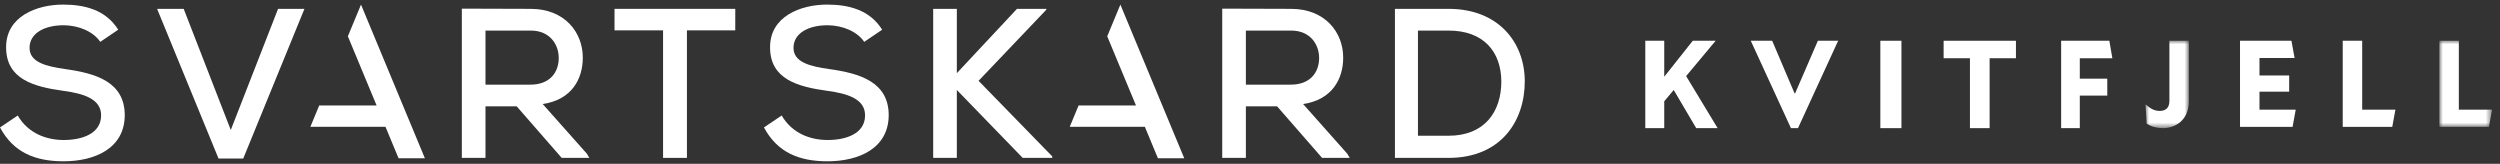 <?xml version="1.0" encoding="UTF-8"?>
<svg width="351px" height="23px" viewBox="0 0 351 23" version="1.1" xmlns="http://www.w3.org/2000/svg" xmlns:xlink="http://www.w3.org/1999/xlink">
    <rect x="0" y="0" width="351" height="23" fill="#333333" stroke="none"/>
    <title>8BA3C72E-17C3-44CC-8D2F-77DA624672A2</title>
    <defs>
        <polygon id="path-1" points="0 0 6.084 0 6.084 12.269 0 12.269"></polygon>
        <polygon id="path-3" points="0 0 7.397 0 7.397 12.091 0 12.091"></polygon>
    </defs>
    <g id="Page-1" stroke="none" stroke-width="1" fill="none" fill-rule="evenodd">
        <g id="Svartskard-/-Mobile-/-Teaser" transform="translate(-32, -135)">
            <g id="Logo/VesperKvitfjell/Liggende/Dark-Blue---Red-Copy-4" transform="translate(32, 135.645)">
                <g id="Group-20" fill="#FFFFFF">
                    <polygon id="Fill-1" points="157.3 0 155.455 4.454 159.49 14.158 151.436 14.158 150.192 17.16 160.738 17.16 162.574 21.577 166.269 21.577"></polygon>
                    <polygon id="Fill-2" points="50.685 0 48.84 4.454 52.874 14.158 44.82 14.158 43.577 17.16 54.123 17.16 55.958 21.577 59.654 21.577"></polygon>
                    <g id="Group-19">
                        <path d="M9.188,9.057 C6.46,8.669 4.149,8.101 4.149,6.068 C4.149,4.065 6.164,2.899 8.951,2.899 C11.114,2.929 13.1,3.796 14.078,5.231 L16.597,3.527 C14.848,0.718 11.855,0 8.861,0 C5.127,0 0.83,1.674 0.859,6.008 C0.859,10.492 4.771,11.538 8.891,12.106 C11.796,12.495 14.197,13.272 14.197,15.544 C14.197,18.174 11.44,19.011 8.951,19.011 C6.55,19.011 3.971,18.115 2.489,15.573 L0,17.248 C1.897,20.775 4.949,22 8.921,22 C13.248,22 17.486,20.237 17.516,15.544 C17.516,10.851 13.456,9.655 9.188,9.057" id="Fill-3"></path>
                        <polygon id="Fill-5" points="32.401 17.606 25.791 0.598 22.057 0.598 30.681 21.612 34.15 21.612 42.744 0.598 39.04 0.598"></polygon>
                        <path d="M68.162,11.239 L68.162,3.647 L74.505,3.647 C77.231,3.647 78.447,5.62 78.447,7.502 C78.447,9.476 77.231,11.239 74.475,11.239 L68.162,11.239 Z M76.194,13.96 C80.284,13.362 81.825,10.432 81.825,7.443 C81.825,3.916 79.306,0.598 74.505,0.598 C71.274,0.598 68.073,0.568 64.842,0.568 L64.842,21.522 L68.162,21.522 L68.162,14.288 L72.548,14.288 L78.861,21.522 L82.744,21.522 L82.388,20.925 L76.194,13.96 Z" id="Fill-7"></path>
                        <polygon id="Fill-9" points="86.279 3.617 93.095 3.617 93.095 21.522 96.445 21.522 96.445 3.617 103.232 3.617 103.232 0.598 86.279 0.598"></polygon>
                        <path d="M116.447,9.057 C113.719,8.669 111.408,8.101 111.408,6.068 C111.408,4.065 113.423,2.899 116.209,2.899 C118.373,2.929 120.358,3.796 121.337,5.231 L123.856,3.527 C122.107,0.718 119.114,0 116.12,0 C112.386,0 108.089,1.674 108.118,6.008 C108.118,10.492 112.03,11.538 116.15,12.106 C119.055,12.495 121.456,13.272 121.456,15.544 C121.456,18.174 118.699,19.011 116.209,19.011 C113.809,19.011 111.23,18.115 109.748,15.573 L107.259,17.248 C109.155,20.775 112.208,22 116.18,22 C120.507,22 124.745,20.237 124.775,15.544 C124.775,10.851 120.714,9.655 116.447,9.057" id="Fill-11"></path>
                        <polygon id="Fill-13" points="146.905 0.717 146.905 0.598 142.785 0.598 134.339 9.625 134.339 0.598 131.019 0.598 131.019 21.522 134.339 21.522 134.339 11.986 143.586 21.522 147.735 21.522 147.735 21.312 137.391 10.701"></polygon>
                        <path d="M174.921,11.239 L174.921,3.647 L181.264,3.647 C183.99,3.647 185.205,5.62 185.205,7.502 C185.205,9.476 183.99,11.239 181.234,11.239 L174.921,11.239 Z M182.953,13.96 C187.043,13.362 188.584,10.432 188.584,7.443 C188.584,3.916 186.065,0.598 181.264,0.598 C178.033,0.598 174.832,0.568 171.601,0.568 L171.601,21.522 L174.921,21.522 L174.921,14.288 L179.307,14.288 L185.62,21.522 L189.503,21.522 L189.147,20.925 L182.953,13.96 Z" id="Fill-15"></path>
                        <path d="M203.377,18.413 L199.08,18.413 L199.08,3.647 L203.377,3.647 C208.238,3.647 210.757,6.546 210.787,10.791 C210.787,15.036 208.445,18.413 203.377,18.413 M203.377,0.598 L195.849,0.598 L195.849,21.522 L203.377,21.522 C210.728,21.522 214.106,16.351 214.077,10.701 C214.047,5.291 210.372,0.598 203.377,0.598" id="Fill-17"></path>
                    </g>
                </g>
                <g id="Group-17" transform="translate(231, 5.077)">
                    <polygon id="Fill-1" fill="#FFFFFF" points="6.666 0 2.659 5.053 2.659 0 0 0 0 12.269 2.659 12.269 2.659 8.499 3.989 6.911 7.149 12.269 10.154 12.269 5.733 4.962 9.878 0"></polygon>
                    <polygon id="Fill-2" fill="#FFFFFF" points="24.231 0 21.031 7.39 20.96 7.39 17.813 0 14.808 0 20.448 12.269 21.438 12.269 27.077 0"></polygon>
                    <polygon id="Fill-3" fill="#FFFFFF" points="33 12.269 35.962 12.269 35.962 0 33 0"></polygon>
                    <polygon id="Fill-4" fill="#FFFFFF" points="41.885 0 41.885 2.454 45.58 2.454 45.58 12.269 48.343 12.269 48.343 2.454 52.038 2.454 52.038 0"></polygon>
                    <polygon id="Fill-5" fill="#FFFFFF" points="58.385 0 58.385 12.269 61.003 12.269 61.003 7.705 64.863 7.705 64.863 5.322 61.003 5.322 61.003 2.454 65.577 2.454 65.152 0"></polygon>
                    <g id="Group-16" transform="translate(70.231, 0)">
                        <g id="Group-8">
                            <mask id="mask-2" fill="white">
                                <use xlink:href="#path-1"></use>
                            </mask>
                            <g id="Clip-7"></g>
                            <path d="M3.352,0 L6.084,0 L6.084,8.464 C6.084,11.131 4.239,12.269 2.413,12.269 C1.65,12.269 0.887,12.091 0.16,11.647 L0,8.927 C0.745,9.584 1.295,9.851 2.004,9.851 C2.643,9.851 3.352,9.584 3.352,8.464 L3.352,0 Z" id="Fill-6" fill="#FFFFFF" mask="url(#mask-2)"></path>
                        </g>
                        <polygon id="Fill-9" fill="#FFFFFF" points="21.09 9.673 20.647 12.092 13.267 12.092 13.267 0 20.487 0 20.931 2.418 16 2.418 16 4.872 20.168 4.872 20.168 7.148 16 7.148 16 9.673"></polygon>
                        <polygon id="Fill-11" fill="#FFFFFF" points="35.085 9.673 34.642 12.092 27.688 12.092 27.688 0 30.42 0 30.42 9.673"></polygon>
                        <g id="Group-15" transform="translate(41.257, 0)">
                            <mask id="mask-4" fill="white">
                                <use xlink:href="#path-3"></use>
                            </mask>
                            <g id="Clip-14"></g>
                            <polygon id="Fill-13" fill="#FFFFFF" mask="url(#mask-4)" points="7.397 9.673 6.954 12.091 0 12.091 0 0 2.732 0 2.732 9.673"></polygon>
                        </g>
                    </g>
                </g>
            </g>
        </g>
    </g>
</svg>